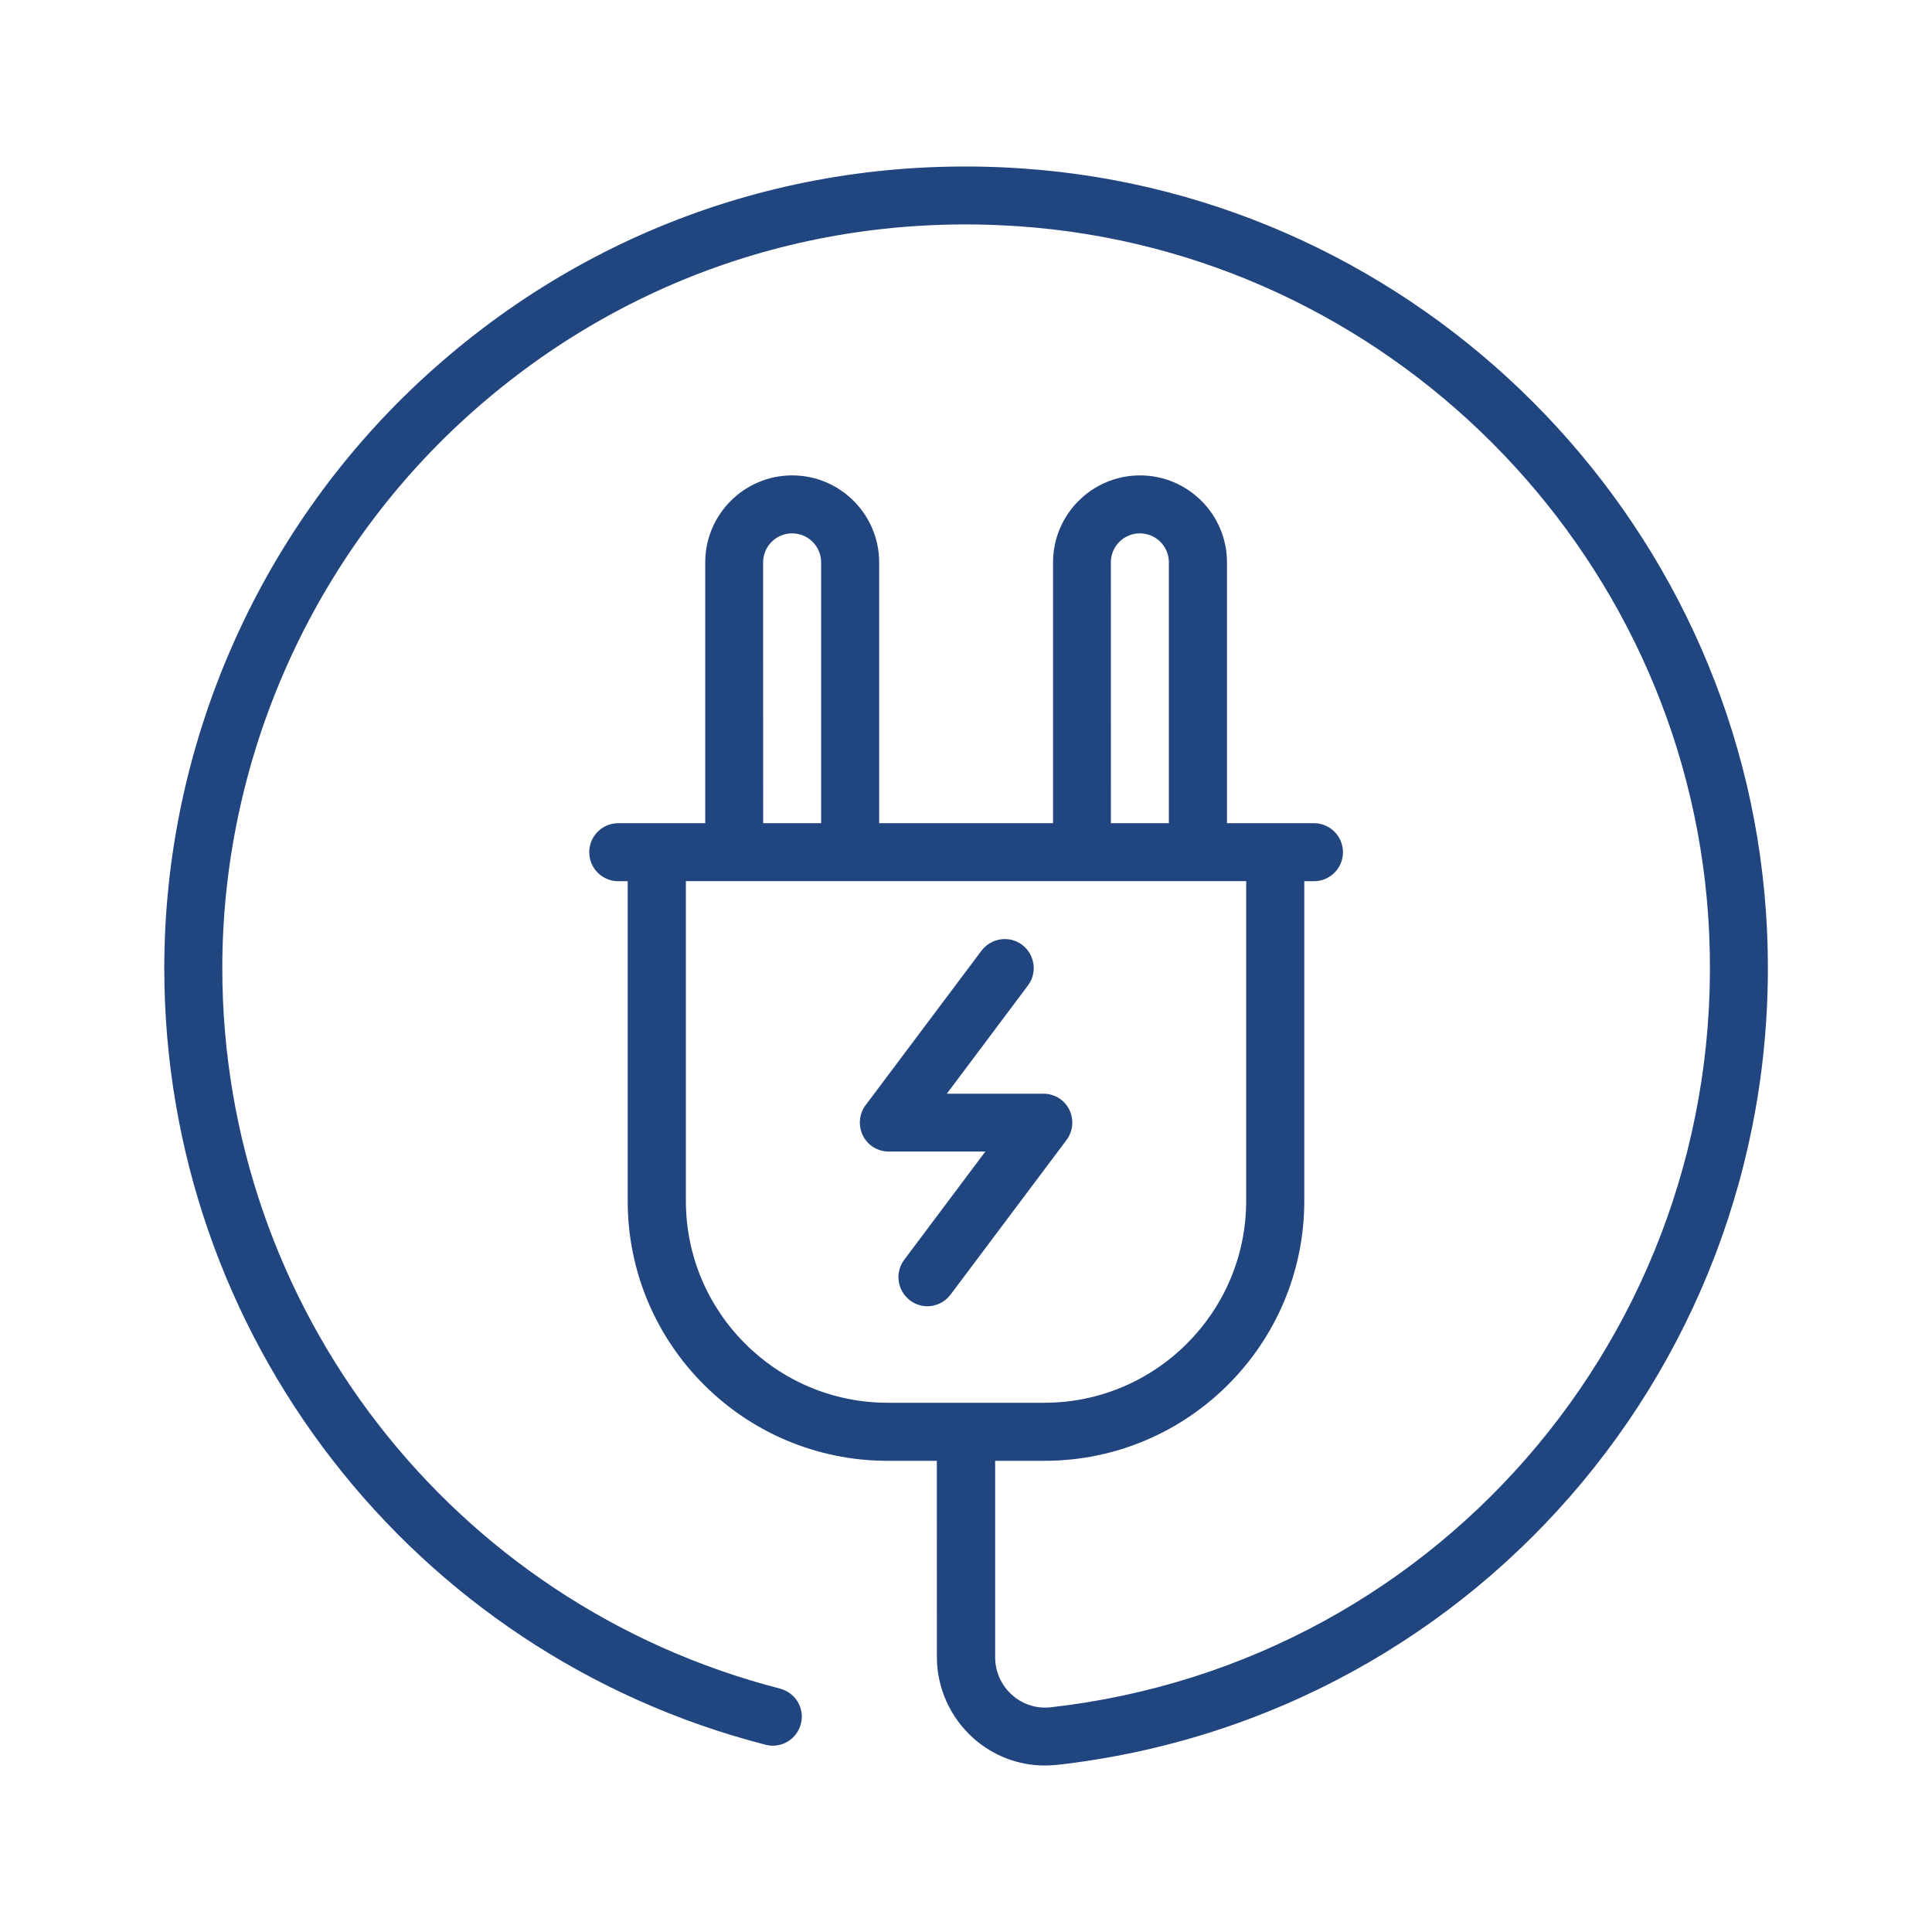 <svg xmlns="http://www.w3.org/2000/svg" width="128pt" height="128pt" viewBox="0 0 128 128"><path d="m70.656 75.535-7.68 10.238c-0.371 0.5-0.961 0.77-1.535 0.77-0.395 0-0.805-0.129-1.148-0.387-0.844-0.641-1.023-1.844-0.387-2.691l5.375-7.172h-6.398c-0.73 0-1.395-0.41-1.715-1.059-0.32-0.656-0.254-1.434 0.18-2.012l7.68-10.238c0.641-0.844 1.844-1.023 2.691-0.387 0.844 0.641 1.023 1.844 0.387 2.691l-5.375 7.172h6.398c0.73 0 1.395 0.41 1.715 1.059 0.316 0.648 0.25 1.43-0.184 2.012zm-0.664 41.395c-0.254 0.023-0.523 0.039-0.781 0.039-1.73 0-3.422-0.641-4.734-1.82-1.523-1.371-2.406-3.316-2.406-5.363l-0.004-13.004h-3.266c-9.5 0-17.215-7.719-17.215-17.215v-21.184h-0.625c-1.059 0-1.922-0.859-1.922-1.922 0-1.059 0.859-1.922 1.922-1.922h5.762v-17.281c0-3.176 2.586-5.762 5.762-5.762s5.762 2.586 5.762 5.762v17.281h11.52v-17.281c0-3.176 2.586-5.762 5.762-5.762 3.176 0 5.762 2.586 5.762 5.762v17.281h5.762c1.059 0 1.922 0.859 1.922 1.922 0 1.059-0.859 1.922-1.922 1.922h-0.641v21.184c0 9.5-7.719 17.215-17.215 17.215h-3.266v13.02c0 0.945 0.41 1.871 1.125 2.496 0.703 0.625 1.602 0.91 2.519 0.82 26.266-2.953 45.414-25.996 43.594-52.465-1.676-24.344-21.309-43.98-45.66-45.66-13.848-0.961-27.02 3.711-37.121 13.121-9.949 9.289-15.66 22.426-15.66 36.031 0 22.5 15.195 42.125 36.953 47.73 1.023 0.27 1.648 1.305 1.379 2.34-0.27 1.023-1.305 1.648-2.34 1.379-23.449-6.035-39.836-27.195-39.836-51.449 0-14.672 6.156-28.824 16.883-38.836 10.879-10.148 25.09-15.18 40-14.145 26.254 1.82 47.41 22.977 49.23 49.23 1.969 28.52-18.68 53.363-47.004 56.539zm3.609-62.391h3.84v-17.281c0-1.059-0.859-1.922-1.922-1.922-1.059 0-1.922 0.859-1.922 1.922zm-23.039 0h3.84v-17.281c0-1.059-0.859-1.922-1.922-1.922-1.059 0-1.922 0.859-1.922 1.922zm8.254 38.398h10.371c7.375 0 13.375-6.004 13.375-13.375v-21.184h-37.121v21.184c0 7.387 6.004 13.375 13.375 13.375z" fill="#21457f"></path></svg>